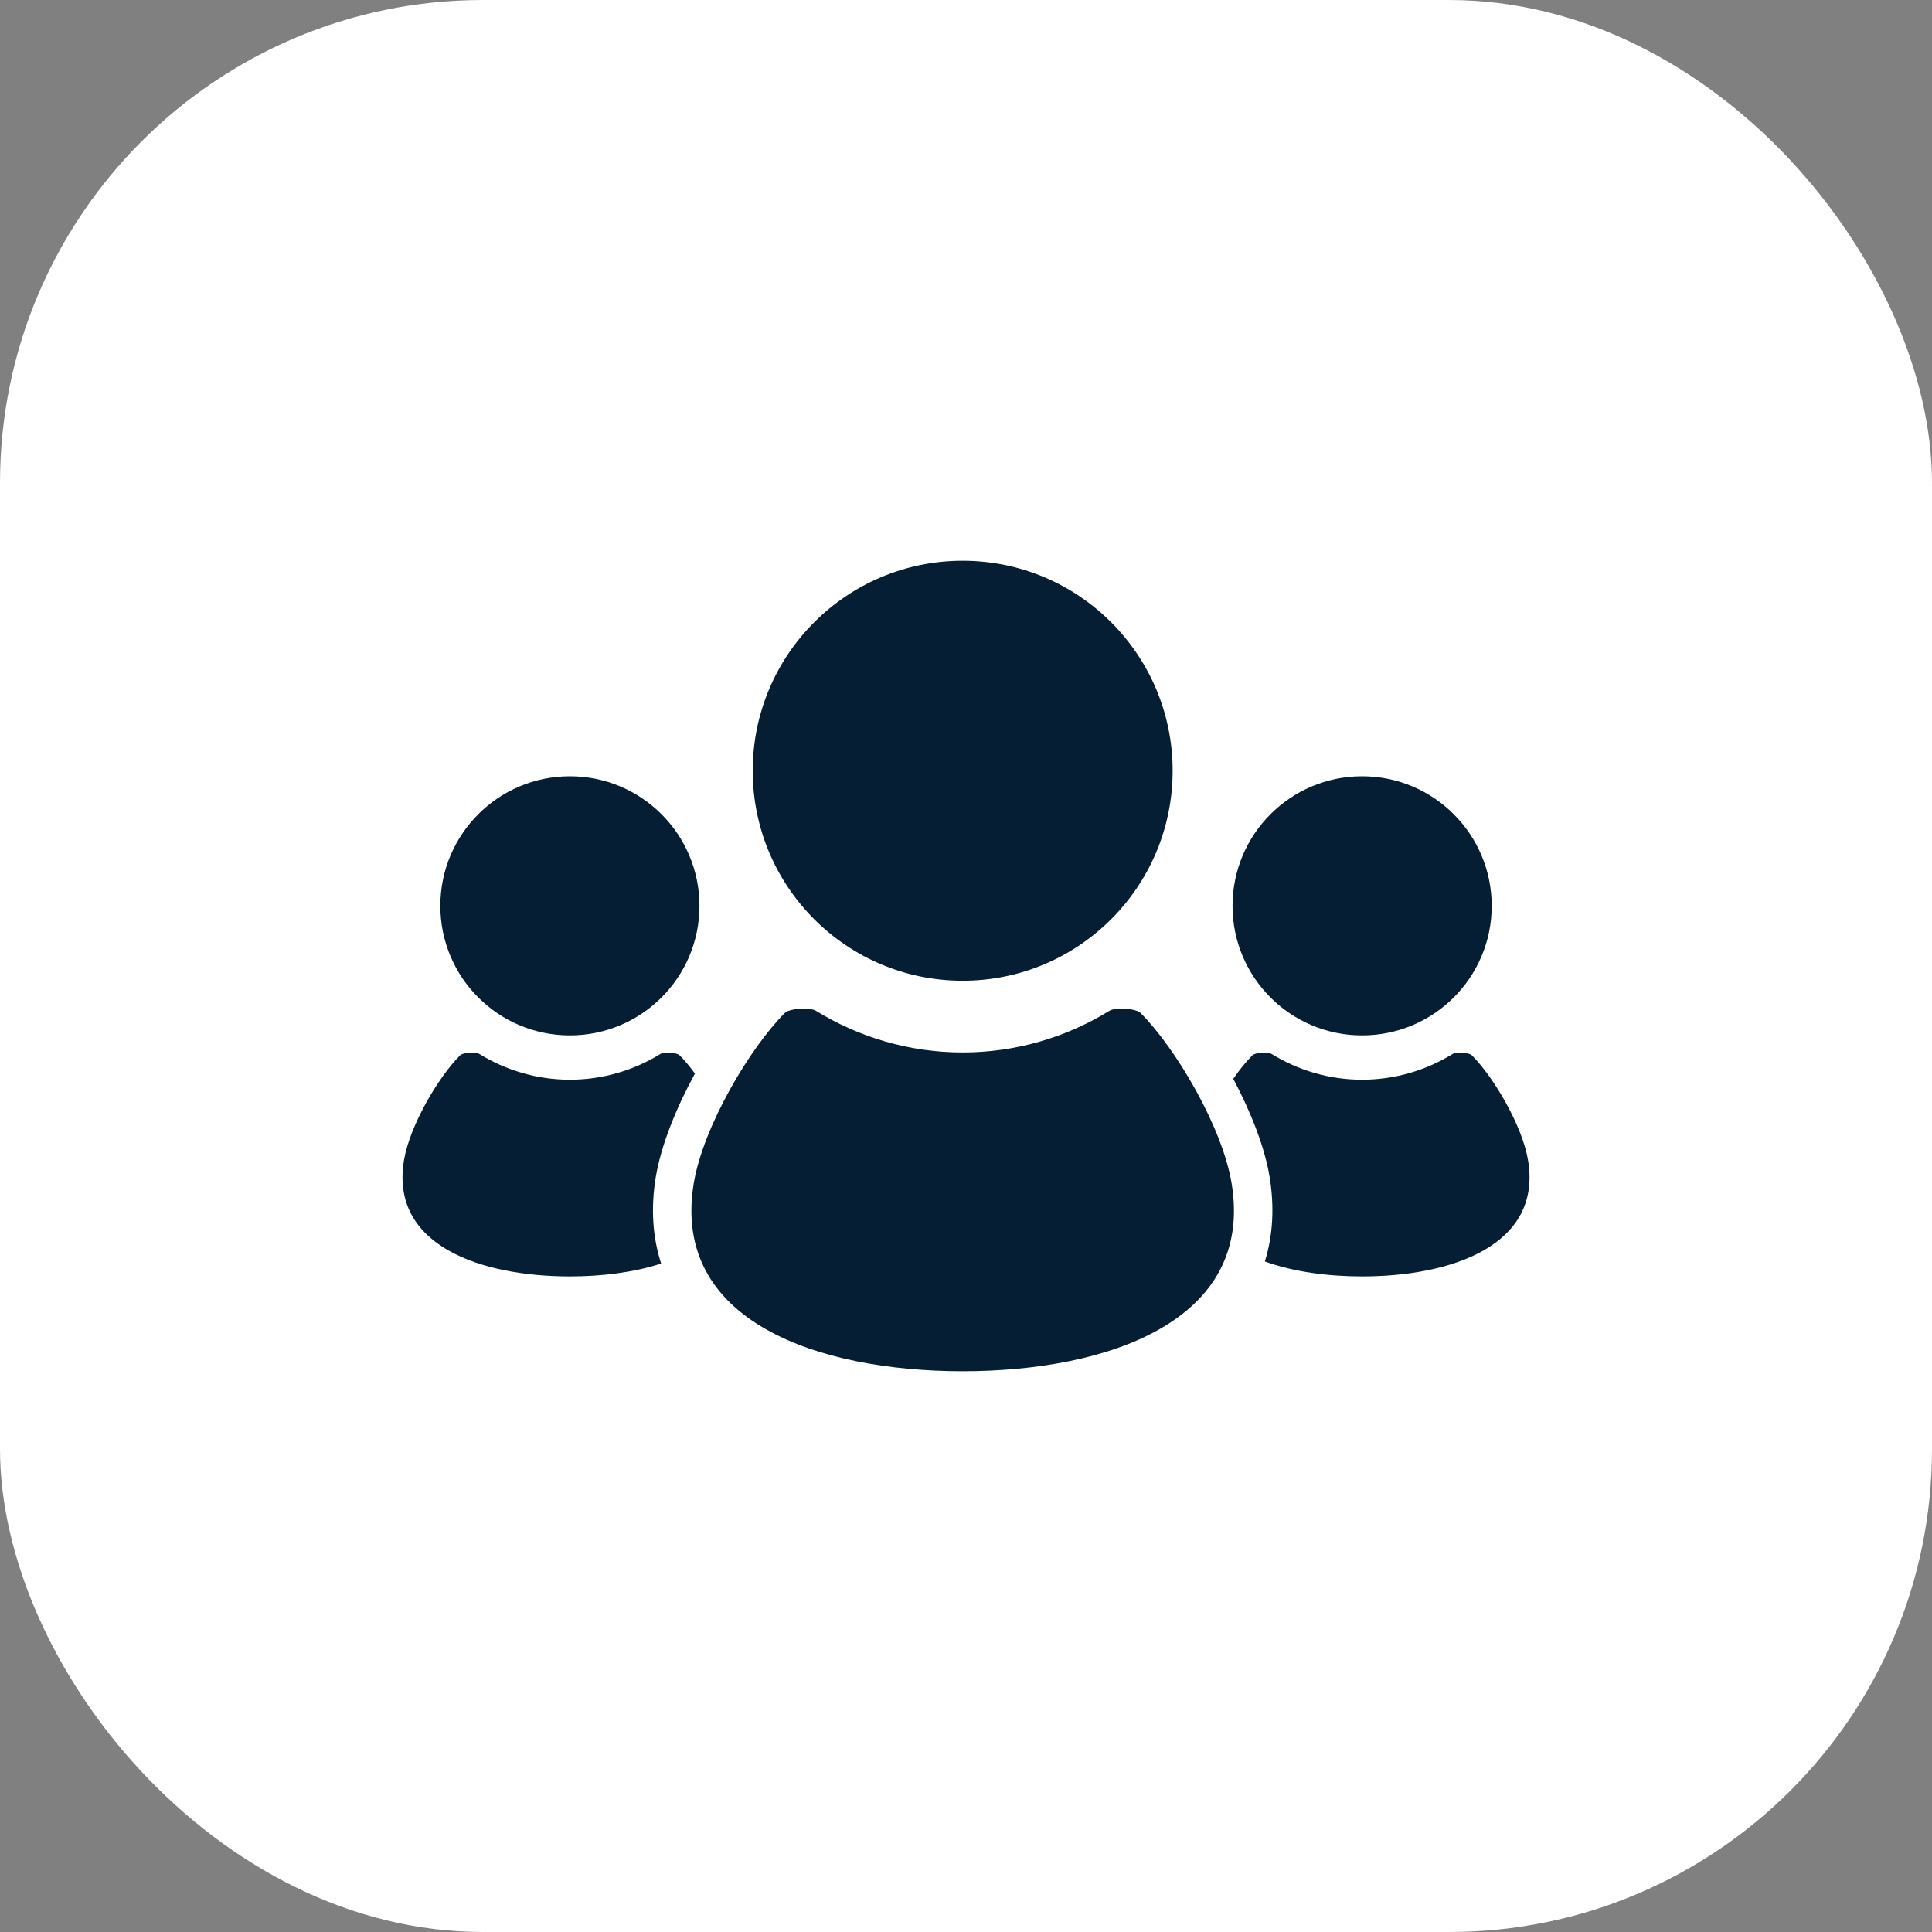 <svg width="48" height="48" viewBox="0 0 48 48" fill="none" xmlns="http://www.w3.org/2000/svg">
<rect x="0" y="0" width="48" height="48" fill="#808080" stroke="none"/>
<rect width="48" height="48" rx="12" fill="white"/>
<g clip-path="url(#clip0_6614_36846)">
<path d="M33.841 25.724C35.619 25.724 37.061 24.284 37.061 22.506C37.061 20.728 35.619 19.286 33.841 19.286C32.064 19.286 30.622 20.728 30.622 22.506C30.622 24.284 32.064 25.724 33.841 25.724Z" fill="#051E34"/>
<path d="M37.964 28.826C37.82 27.964 37.108 26.758 36.568 26.219C36.497 26.148 36.18 26.131 36.094 26.184C35.438 26.587 34.668 26.825 33.841 26.825C33.016 26.825 32.245 26.587 31.59 26.184C31.503 26.131 31.186 26.148 31.115 26.219C30.965 26.37 30.8 26.57 30.64 26.803C31.074 27.62 31.418 28.488 31.542 29.235C31.666 29.985 31.626 30.694 31.425 31.341C32.138 31.599 32.993 31.712 33.841 31.712C36.054 31.712 38.318 30.945 37.964 28.826Z" fill="#051E34"/>
<path d="M23.917 24.366C26.799 24.366 29.134 22.03 29.134 19.149C29.134 16.268 26.799 13.932 23.917 13.932C21.036 13.932 18.701 16.268 18.701 19.149C18.701 22.03 21.036 24.366 23.917 24.366Z" fill="#051E34"/>
<path d="M28.335 25.165C28.222 25.052 27.708 25.024 27.568 25.11C26.504 25.765 25.256 26.148 23.917 26.148C22.579 26.148 21.33 25.765 20.267 25.11C20.128 25.023 19.613 25.052 19.5 25.165C18.624 26.04 17.47 27.997 17.237 29.392C16.664 32.828 20.334 34.068 23.917 34.068C27.501 34.068 31.171 32.828 30.598 29.392C30.366 27.997 29.211 26.04 28.335 25.165Z" fill="#051E34"/>
<path d="M14.159 25.724C15.936 25.724 17.378 24.284 17.378 22.506C17.378 20.728 15.936 19.286 14.159 19.286C12.381 19.286 10.94 20.728 10.94 22.506C10.94 24.284 12.381 25.724 14.159 25.724Z" fill="#051E34"/>
<path d="M16.294 29.235C16.426 28.451 16.799 27.526 17.266 26.672C17.136 26.494 17.005 26.339 16.885 26.219C16.814 26.148 16.497 26.131 16.411 26.184C15.755 26.587 14.985 26.825 14.159 26.825C13.333 26.825 12.562 26.587 11.907 26.184C11.821 26.131 11.503 26.148 11.432 26.219C10.891 26.758 10.181 27.964 10.037 28.826C9.683 30.945 11.947 31.712 14.159 31.712C14.948 31.712 15.746 31.614 16.426 31.392C16.212 30.733 16.166 30.007 16.294 29.235Z" fill="#051E34"/>
</g>
<defs>
<clipPath id="clip0_6614_36846">
<rect width="28" height="28" fill="white" transform="translate(10 10)"/>
</clipPath>
</defs>
</svg>
